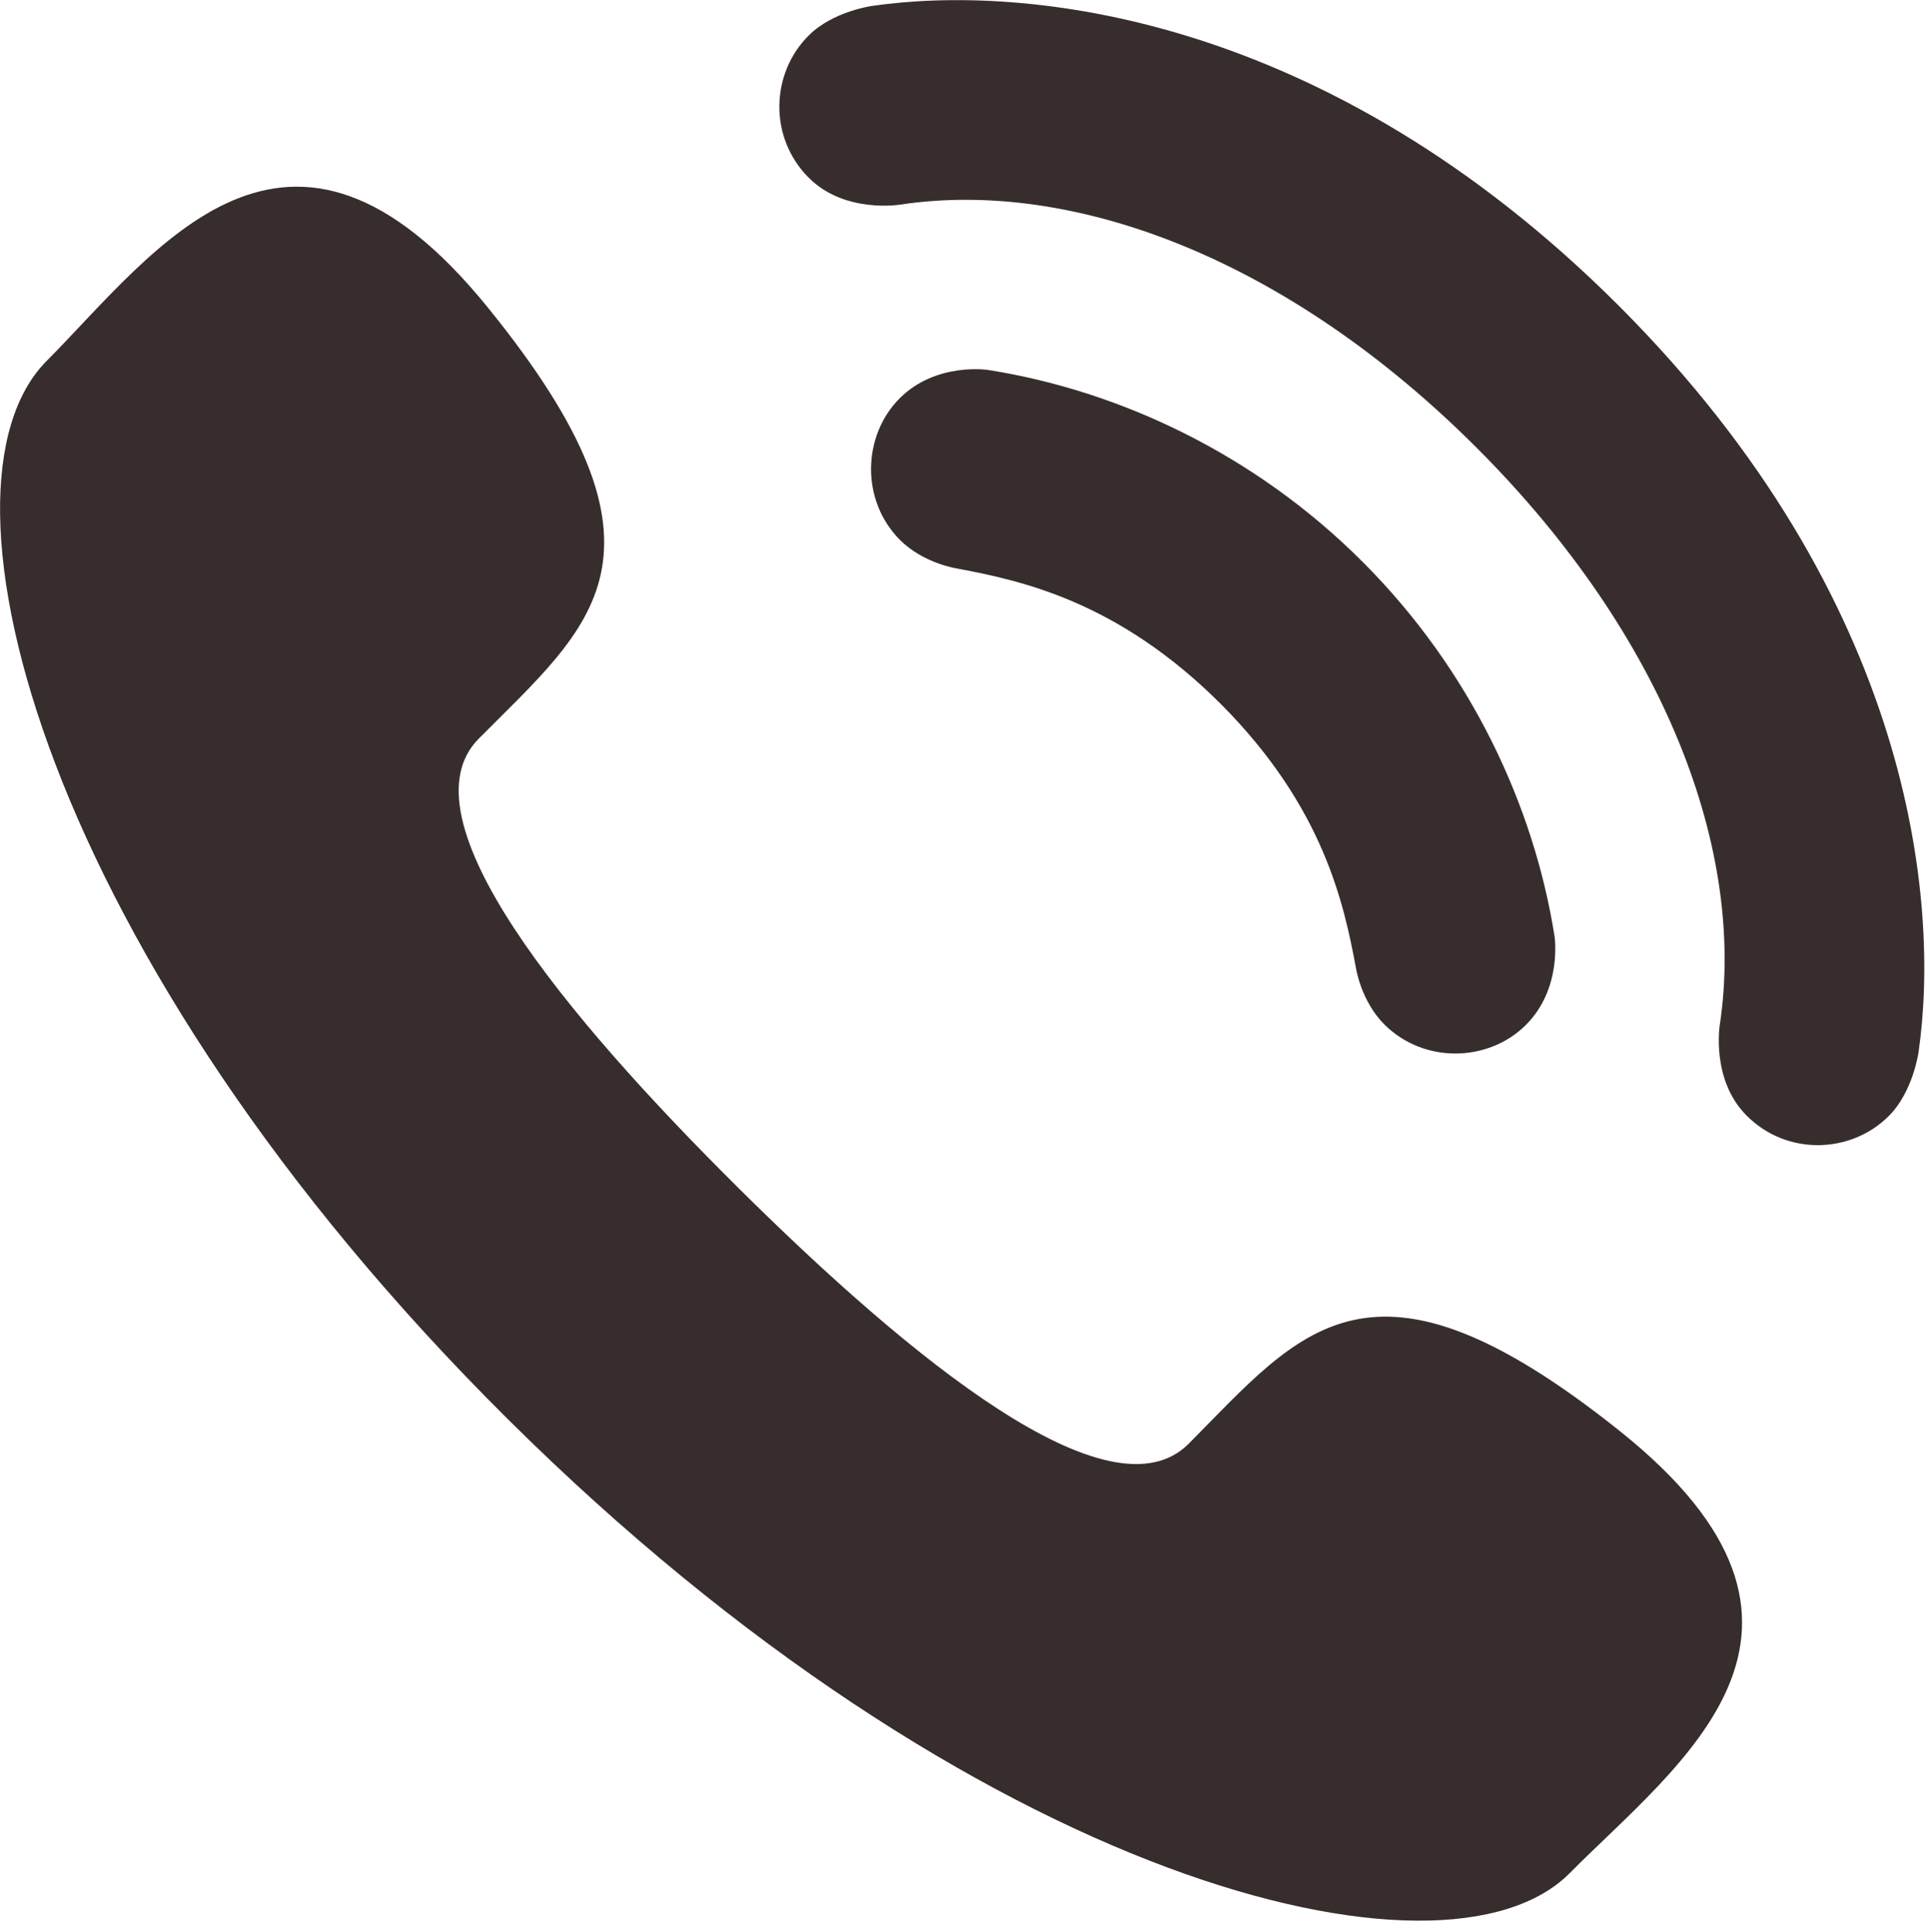 <!-- Generator: Adobe Illustrator 19.1.0, SVG Export Plug-In  -->
<svg version="1.1"
	 xmlns="http://www.w3.org/2000/svg" xmlns:xlink="http://www.w3.org/1999/xlink" xmlns:a="http://ns.adobe.com/AdobeSVGViewerExtensions/3.0/"
	 x="0px" y="0px" width="21.44px" height="21.457px" viewBox="0 0 21.44 21.457" style="enable-background:new 0 0 21.44 21.457;"
	 xml:space="preserve">
<style type="text/css">
	.st0{clip-path:url(#SVGID_2_);fill:#382D2D;}
	.st1{clip-path:url(#SVGID_4_);fill:#382D2D;}
</style>
<defs>
</defs>
<g>
	<g>
		<defs>
			<rect id="SVGID_1_" width="21.44" height="21.457"/>
		</defs>
		<clipPath id="SVGID_2_">
			<use xlink:href="#SVGID_1_"  style="overflow:visible;"/>
		</clipPath>
		<path class="st0" d="M8.199,13.19c1.918,1.902,4.136,3.721,5.007,2.843c1.249-1.257,2.017-2.351,4.785-0.142
			c2.768,2.208,0.653,3.695-0.554,4.913c-1.394,1.404-6.616,0.098-11.792-5.039C0.467,10.626-0.879,5.414,0.517,4.01
			c1.208-1.218,2.679-3.343,4.906-0.59c2.231,2.75,1.142,3.527-0.104,4.783C4.446,9.08,6.281,11.286,8.199,13.19L8.199,13.19z
			 M10.978,4.109c0,0-0.578-0.091-0.984,0.315C9.579,4.841,9.56,5.56,10,5.999c0.26,0.258,0.626,0.314,0.626,0.314
			c0.713,0.134,1.788,0.36,2.934,1.504c1.142,1.144,1.37,2.22,1.503,2.934c0,0,0.055,0.366,0.315,0.626
			c0.44,0.44,1.158,0.421,1.574,0.005c0.406-0.406,0.317-0.984,0.317-0.984c-0.228-1.445-0.929-2.956-2.132-4.158
			C13.934,5.036,12.424,4.337,10.978,4.109L10.978,4.109z M16.404,4.973c2.097,2.097,2.992,4.478,2.701,6.408
			c0,0-0.101,0.61,0.298,1.009c0.448,0.45,1.16,0.424,1.58,0.004c0.27-0.27,0.33-0.71,0.33-0.71c0.24-1.666-0.064-5.021-3.331-8.289
			c-3.269-3.267-6.623-3.57-8.289-3.33c0,0-0.44,0.058-0.71,0.33c-0.421,0.419-0.447,1.131,0.002,1.58
			c0.4,0.399,1.011,0.298,1.011,0.298C11.926,1.981,14.307,2.876,16.404,4.973L16.404,4.973z M16.404,4.973"/>
	</g>
</g>
</svg>